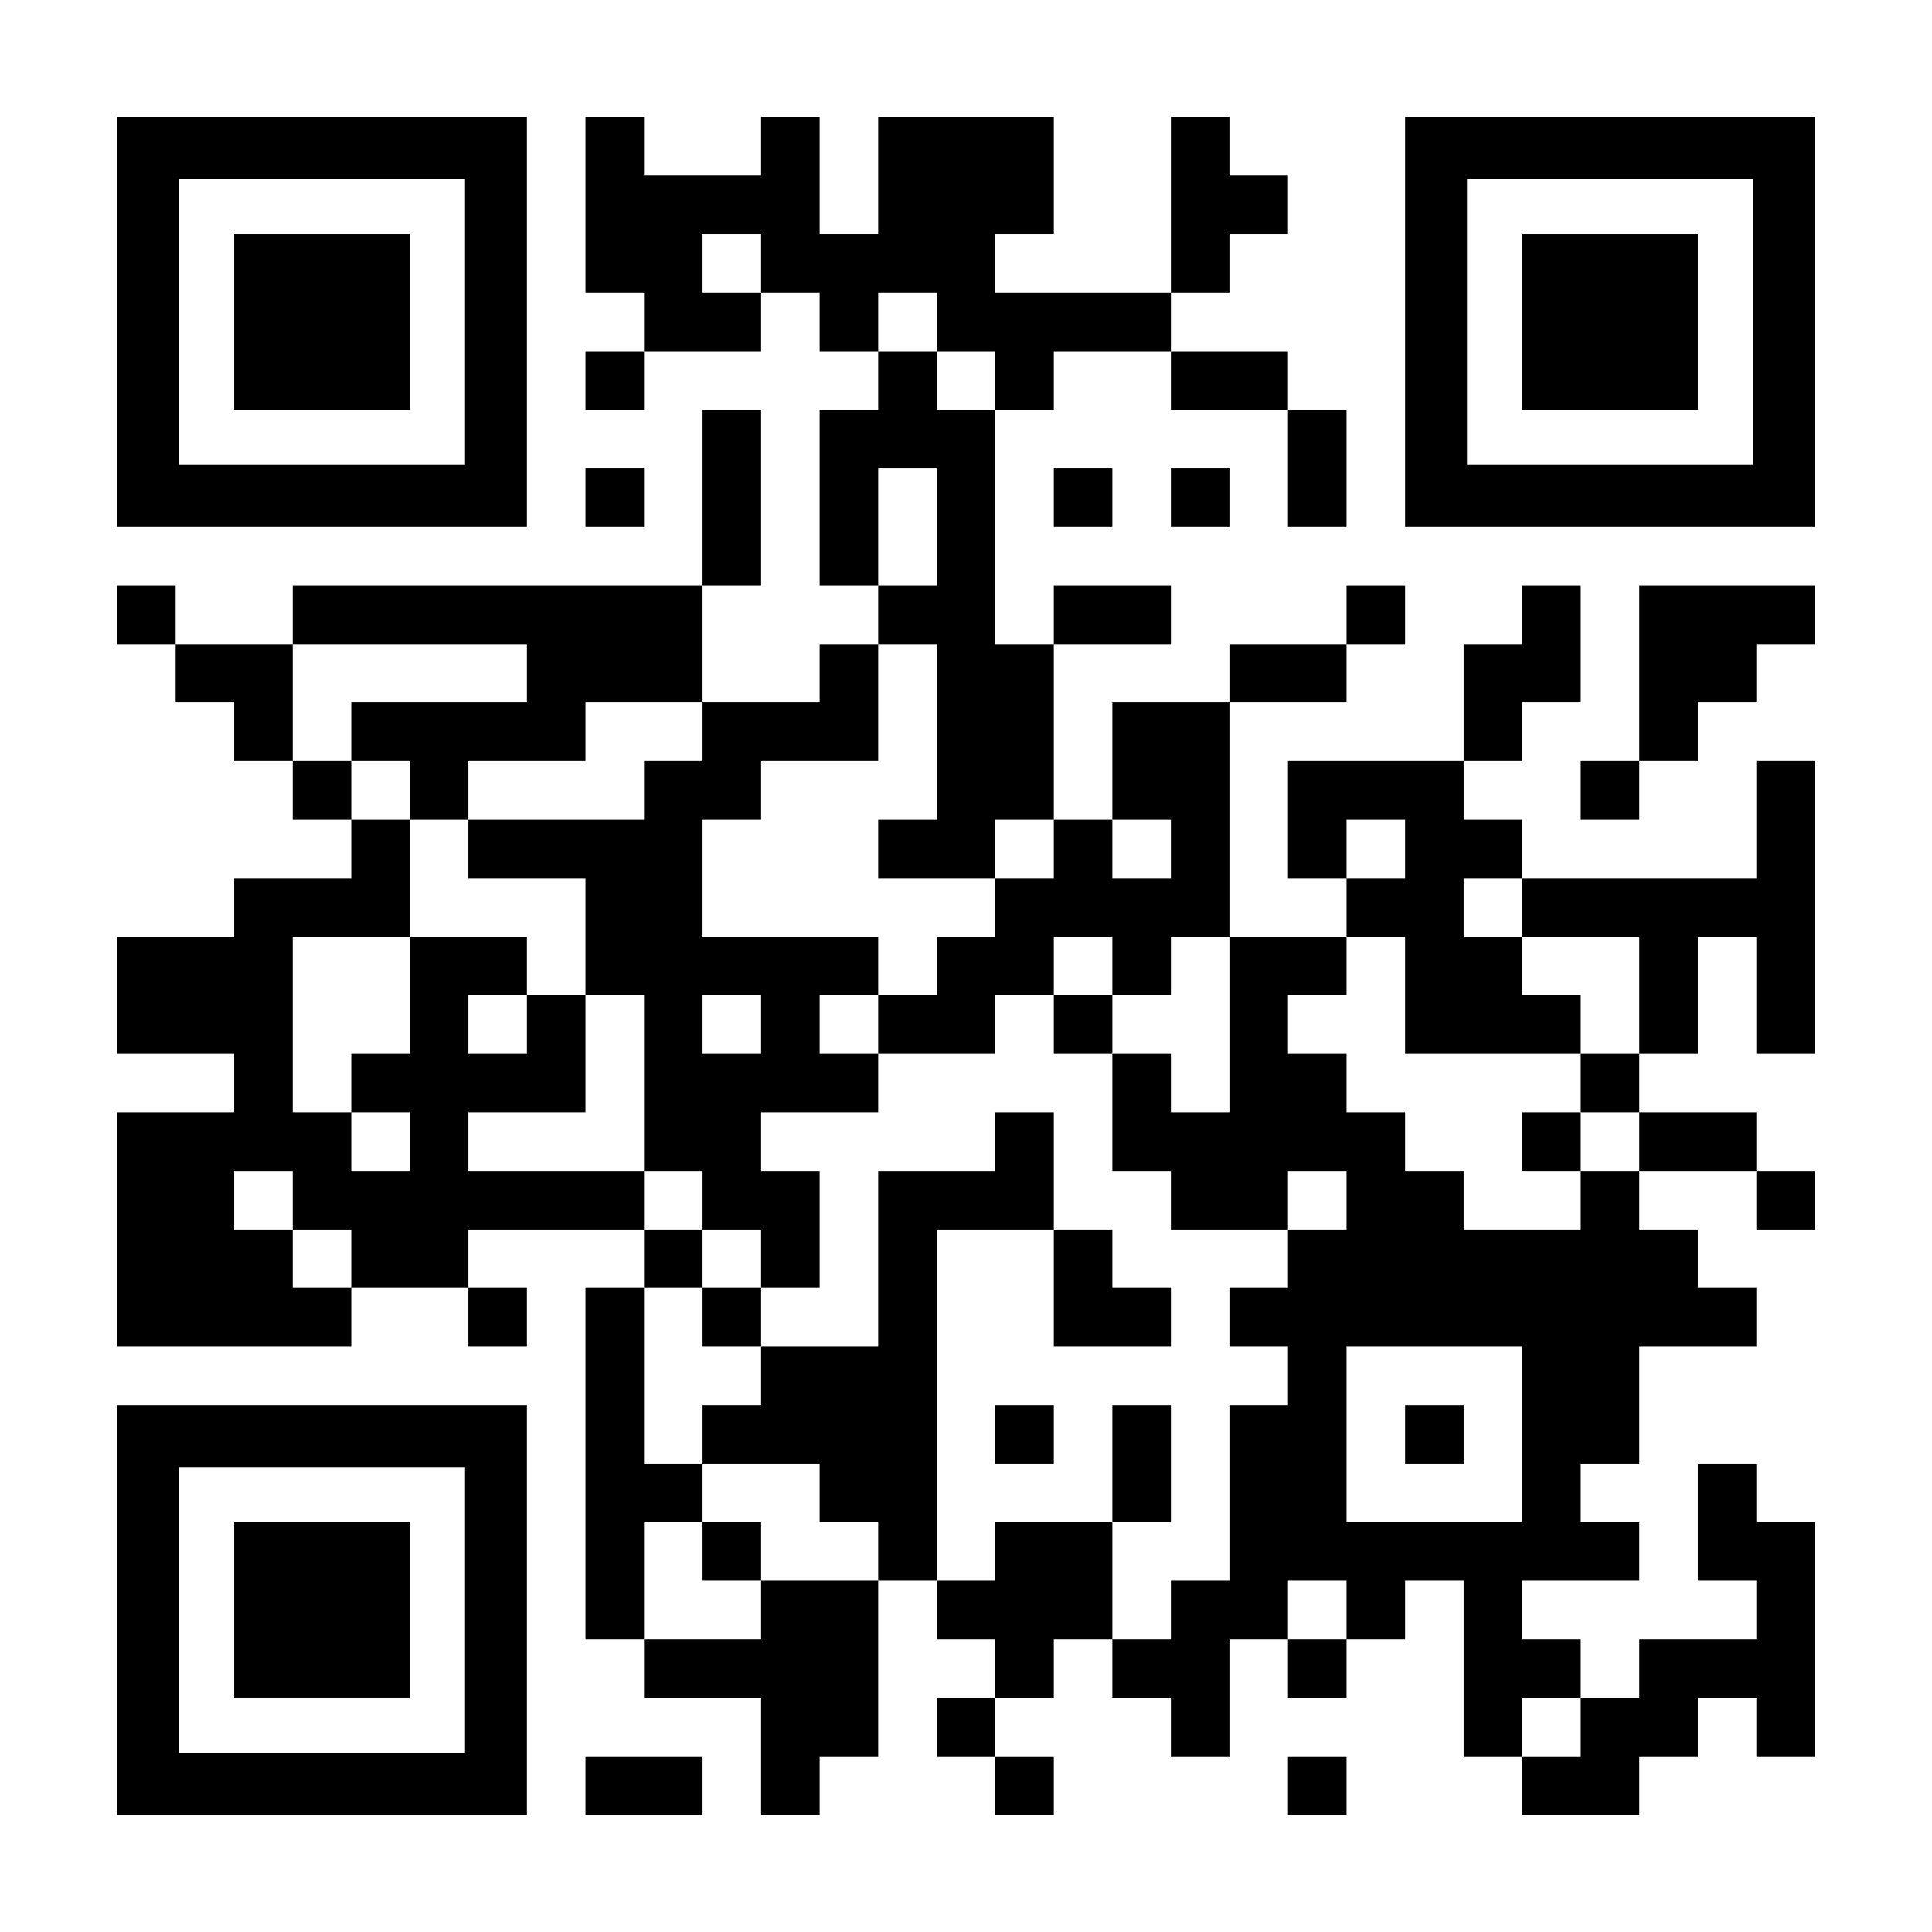<?xml version="1.0" encoding="UTF-8" standalone="yes"?>
<svg version="1.0" xmlns="http://www.w3.org/2000/svg" width="1155px" height="1155px" viewBox="0 0 1155 1155" preserveAspectRatio="xMidYMid meet">
  <g transform="translate(0,1155) scale(0.1,-0.1)" fill="#000000" stroke="none">
    <path d="M700 9625 l0 -1225 1225 0 1225 0 0 1225 0 1225 -1225 0 -1225 0 0
-1225z m2080 0 l0 -855 -855 0 -855 0 0 855 0 855 855 0 855 0 0 -855z"/>
    <path d="M1400 9625 l0 -525 525 0 525 0 0 525 0 525 -525 0 -525 0 0 -525z"/>
    <path d="M3500 10325 l0 -525 175 0 175 0 0 -175 0 -175 -175 0 -175 0 0 -175
0 -175 175 0 175 0 0 175 0 175 350 0 350 0 0 175 0 175 175 0 175 0 0 -175 0
-175 175 0 175 0 0 -175 0 -175 -175 0 -175 0 0 -525 0 -525 175 0 175 0 0
-175 0 -175 -175 0 -175 0 0 -175 0 -175 -350 0 -350 0 0 350 0 350 175 0 175
0 0 525 0 525 -175 0 -175 0 0 -525 0 -525 -1225 0 -1225 0 0 -175 0 -175
-350 0 -350 0 0 175 0 175 -175 0 -175 0 0 -175 0 -175 175 0 175 0 0 -175 0
-175 175 0 175 0 0 -175 0 -175 175 0 175 0 0 -175 0 -175 175 0 175 0 0 -175
0 -175 -350 0 -350 0 0 -175 0 -175 -350 0 -350 0 0 -350 0 -350 350 0 350 0
0 -175 0 -175 -350 0 -350 0 0 -700 0 -700 700 0 700 0 0 175 0 175 350 0 350
0 0 -175 0 -175 175 0 175 0 0 175 0 175 -175 0 -175 0 0 175 0 175 525 0 525
0 0 -175 0 -175 -175 0 -175 0 0 -1050 0 -1050 175 0 175 0 0 -175 0 -175 350
0 350 0 0 -350 0 -350 175 0 175 0 0 175 0 175 175 0 175 0 0 525 0 525 175 0
175 0 0 -175 0 -175 175 0 175 0 0 -175 0 -175 -175 0 -175 0 0 -175 0 -175
175 0 175 0 0 -175 0 -175 175 0 175 0 0 175 0 175 -175 0 -175 0 0 175 0 175
175 0 175 0 0 175 0 175 175 0 175 0 0 -175 0 -175 175 0 175 0 0 -175 0 -175
175 0 175 0 0 350 0 350 175 0 175 0 0 -175 0 -175 175 0 175 0 0 175 0 175
175 0 175 0 0 175 0 175 175 0 175 0 0 -525 0 -525 175 0 175 0 0 -175 0 -175
350 0 350 0 0 175 0 175 175 0 175 0 0 175 0 175 175 0 175 0 0 -175 0 -175
175 0 175 0 0 700 0 700 -175 0 -175 0 0 175 0 175 -175 0 -175 0 0 -350 0
-350 175 0 175 0 0 -175 0 -175 -350 0 -350 0 0 -175 0 -175 -175 0 -175 0 0
175 0 175 -175 0 -175 0 0 175 0 175 350 0 350 0 0 175 0 175 -175 0 -175 0 0
175 0 175 175 0 175 0 0 350 0 350 350 0 350 0 0 175 0 175 -175 0 -175 0 0
175 0 175 -175 0 -175 0 0 175 0 175 350 0 350 0 0 -175 0 -175 175 0 175 0 0
175 0 175 -175 0 -175 0 0 175 0 175 -350 0 -350 0 0 175 0 175 175 0 175 0 0
350 0 350 175 0 175 0 0 -350 0 -350 175 0 175 0 0 875 0 875 -175 0 -175 0 0
-350 0 -350 -700 0 -700 0 0 175 0 175 -175 0 -175 0 0 175 0 175 175 0 175 0
0 175 0 175 175 0 175 0 0 350 0 350 -175 0 -175 0 0 -175 0 -175 -175 0 -175
0 0 -350 0 -350 -525 0 -525 0 0 -350 0 -350 175 0 175 0 0 -175 0 -175 -350
0 -350 0 0 700 0 700 350 0 350 0 0 175 0 175 175 0 175 0 0 175 0 175 -175 0
-175 0 0 -175 0 -175 -350 0 -350 0 0 -175 0 -175 -350 0 -350 0 0 -350 0
-350 -175 0 -175 0 0 525 0 525 350 0 350 0 0 175 0 175 -350 0 -350 0 0 -175
0 -175 -175 0 -175 0 0 700 0 700 175 0 175 0 0 175 0 175 350 0 350 0 0 -175
0 -175 350 0 350 0 0 -350 0 -350 175 0 175 0 0 350 0 350 -175 0 -175 0 0
175 0 175 -350 0 -350 0 0 175 0 175 175 0 175 0 0 175 0 175 175 0 175 0 0
175 0 175 -175 0 -175 0 0 175 0 175 -175 0 -175 0 0 -525 0 -525 -525 0 -525
0 0 175 0 175 175 0 175 0 0 350 0 350 -525 0 -525 0 0 -350 0 -350 -175 0
-175 0 0 350 0 350 -175 0 -175 0 0 -175 0 -175 -350 0 -350 0 0 175 0 175
-175 0 -175 0 0 -525z m1050 -350 l0 -175 -175 0 -175 0 0 175 0 175 175 0
175 0 0 -175z m1050 -350 l0 -175 175 0 175 0 0 -175 0 -175 -175 0 -175 0 0
175 0 175 -175 0 -175 0 0 175 0 175 175 0 175 0 0 -175z m0 -1225 l0 -350
-175 0 -175 0 0 350 0 350 175 0 175 0 0 -350z m-2450 -875 l0 -175 -525 0
-525 0 0 -175 0 -175 175 0 175 0 0 -175 0 -175 175 0 175 0 0 175 0 175 350
0 350 0 0 175 0 175 350 0 350 0 0 -175 0 -175 -175 0 -175 0 0 -175 0 -175
-525 0 -525 0 0 -175 0 -175 350 0 350 0 0 -350 0 -350 175 0 175 0 0 -525 0
-525 175 0 175 0 0 -175 0 -175 175 0 175 0 0 -175 0 -175 175 0 175 0 0 350
0 350 -175 0 -175 0 0 175 0 175 350 0 350 0 0 175 0 175 -175 0 -175 0 0 175
0 175 175 0 175 0 0 175 0 175 -525 0 -525 0 0 350 0 350 175 0 175 0 0 175 0
175 350 0 350 0 0 350 0 350 175 0 175 0 0 -525 0 -525 -175 0 -175 0 0 -175
0 -175 350 0 350 0 0 175 0 175 175 0 175 0 0 -175 0 -175 -175 0 -175 0 0
-175 0 -175 -175 0 -175 0 0 -175 0 -175 -175 0 -175 0 0 -175 0 -175 350 0
350 0 0 175 0 175 175 0 175 0 0 175 0 175 175 0 175 0 0 -175 0 -175 175 0
175 0 0 175 0 175 175 0 175 0 0 -525 0 -525 -175 0 -175 0 0 175 0 175 -175
0 -175 0 0 -350 0 -350 175 0 175 0 0 -175 0 -175 350 0 350 0 0 175 0 175
175 0 175 0 0 -175 0 -175 -175 0 -175 0 0 -175 0 -175 -175 0 -175 0 0 -175
0 -175 175 0 175 0 0 -175 0 -175 -175 0 -175 0 0 -525 0 -525 -175 0 -175 0
0 -175 0 -175 -175 0 -175 0 0 350 0 350 -350 0 -350 0 0 -175 0 -175 -175 0
-175 0 0 1050 0 1050 350 0 350 0 0 350 0 350 -175 0 -175 0 0 -175 0 -175
-350 0 -350 0 0 -525 0 -525 -350 0 -350 0 0 -175 0 -175 -175 0 -175 0 0
-175 0 -175 350 0 350 0 0 -175 0 -175 175 0 175 0 0 -175 0 -175 -350 0 -350
0 0 -175 0 -175 -350 0 -350 0 0 350 0 350 175 0 175 0 0 175 0 175 -175 0
-175 0 0 525 0 525 175 0 175 0 0 175 0 175 -175 0 -175 0 0 175 0 175 -525 0
-525 0 0 175 0 175 350 0 350 0 0 350 0 350 -175 0 -175 0 0 -175 0 -175 -175
0 -175 0 0 175 0 175 175 0 175 0 0 175 0 175 -350 0 -350 0 0 -350 0 -350
-175 0 -175 0 0 -175 0 -175 175 0 175 0 0 -175 0 -175 -175 0 -175 0 0 175 0
175 -175 0 -175 0 0 525 0 525 350 0 350 0 0 350 0 350 -175 0 -175 0 0 175 0
175 -175 0 -175 0 0 350 0 350 700 0 700 0 0 -175z m3850 -1050 l0 -175 -175
0 -175 0 0 175 0 175 175 0 175 0 0 -175z m1400 0 l0 -175 -175 0 -175 0 0
175 0 175 175 0 175 0 0 -175z m700 -350 l0 -175 350 0 350 0 0 -350 0 -350
-175 0 -175 0 0 -175 0 -175 175 0 175 0 0 -175 0 -175 -175 0 -175 0 0 -175
0 -175 -350 0 -350 0 0 175 0 175 -175 0 -175 0 0 175 0 175 -175 0 -175 0 0
175 0 175 -175 0 -175 0 0 175 0 175 175 0 175 0 0 175 0 175 175 0 175 0 0
-350 0 -350 525 0 525 0 0 175 0 175 -175 0 -175 0 0 175 0 175 -175 0 -175 0
0 175 0 175 175 0 175 0 0 -175z m-4550 -700 l0 -175 -175 0 -175 0 0 175 0
175 175 0 175 0 0 -175z m-2800 -1050 l0 -175 175 0 175 0 0 -175 0 -175 -175
0 -175 0 0 175 0 175 -175 0 -175 0 0 175 0 175 175 0 175 0 0 -175z m7350
-1400 l0 -525 -525 0 -525 0 0 525 0 525 525 0 525 0 0 -525z m-1050 -1050 l0
-175 -175 0 -175 0 0 175 0 175 175 0 175 0 0 -175z m1400 -700 l0 -175 -175
0 -175 0 0 175 0 175 175 0 175 0 0 -175z"/>
    <path d="M6300 5425 l0 -175 175 0 175 0 0 175 0 175 -175 0 -175 0 0 -175z"/>
    <path d="M6300 3850 l0 -350 350 0 350 0 0 175 0 175 -175 0 -175 0 0 175 0
175 -175 0 -175 0 0 -350z"/>
    <path d="M4200 3675 l0 -175 175 0 175 0 0 175 0 175 -175 0 -175 0 0 -175z"/>
    <path d="M5950 2975 l0 -175 175 0 175 0 0 175 0 175 -175 0 -175 0 0 -175z"/>
    <path d="M6650 2800 l0 -350 175 0 175 0 0 350 0 350 -175 0 -175 0 0 -350z"/>
    <path d="M4200 2275 l0 -175 175 0 175 0 0 175 0 175 -175 0 -175 0 0 -175z"/>
    <path d="M9100 4725 l0 -175 175 0 175 0 0 175 0 175 -175 0 -175 0 0 -175z"/>
    <path d="M8400 2975 l0 -175 175 0 175 0 0 175 0 175 -175 0 -175 0 0 -175z"/>
    <path d="M8400 9625 l0 -1225 1225 0 1225 0 0 1225 0 1225 -1225 0 -1225 0 0
-1225z m2080 0 l0 -855 -855 0 -855 0 0 855 0 855 855 0 855 0 0 -855z"/>
    <path d="M9100 9625 l0 -525 525 0 525 0 0 525 0 525 -525 0 -525 0 0 -525z"/>
    <path d="M3500 8575 l0 -175 175 0 175 0 0 175 0 175 -175 0 -175 0 0 -175z"/>
    <path d="M6300 8575 l0 -175 175 0 175 0 0 175 0 175 -175 0 -175 0 0 -175z"/>
    <path d="M7000 8575 l0 -175 175 0 175 0 0 175 0 175 -175 0 -175 0 0 -175z"/>
    <path d="M9800 7525 l0 -525 -175 0 -175 0 0 -175 0 -175 175 0 175 0 0 175 0
175 175 0 175 0 0 175 0 175 175 0 175 0 0 175 0 175 175 0 175 0 0 175 0 175
-525 0 -525 0 0 -525z"/>
    <path d="M700 1925 l0 -1225 1225 0 1225 0 0 1225 0 1225 -1225 0 -1225 0 0
-1225z m2080 0 l0 -855 -855 0 -855 0 0 855 0 855 855 0 855 0 0 -855z"/>
    <path d="M1400 1925 l0 -525 525 0 525 0 0 525 0 525 -525 0 -525 0 0 -525z"/>
    <path d="M3500 875 l0 -175 350 0 350 0 0 175 0 175 -350 0 -350 0 0 -175z"/>
    <path d="M7700 875 l0 -175 175 0 175 0 0 175 0 175 -175 0 -175 0 0 -175z"/>
  </g>
</svg>